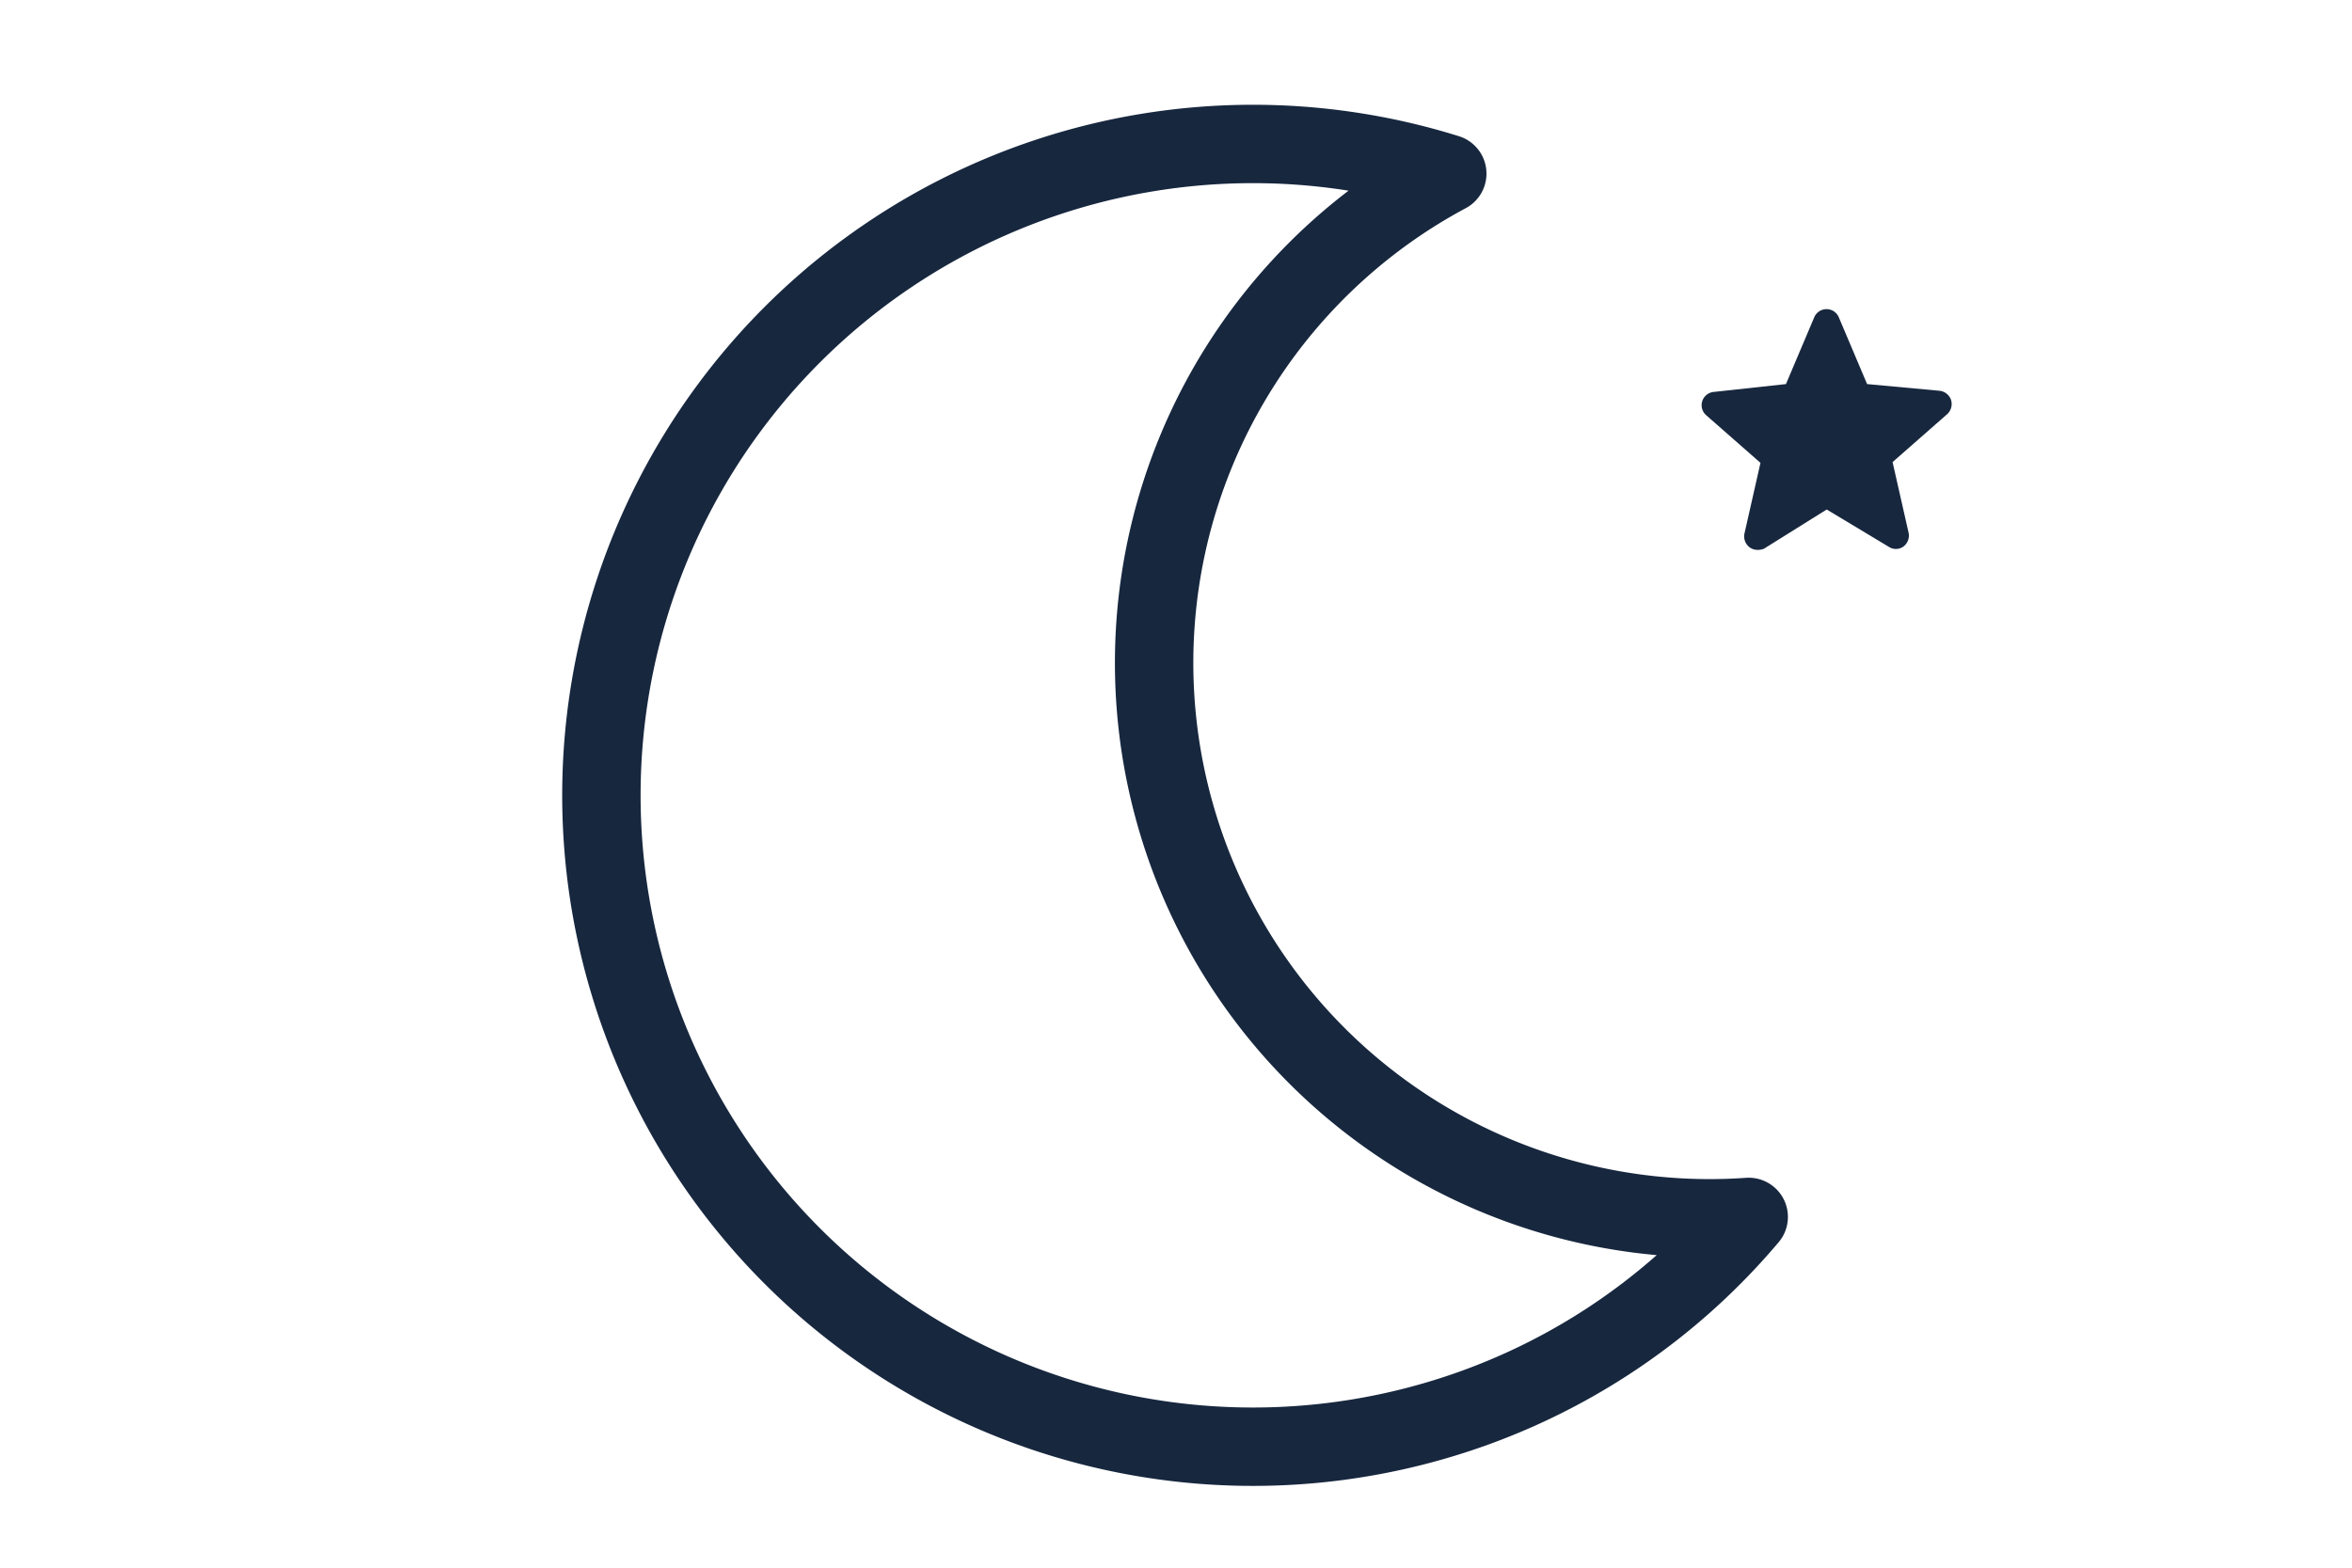 <?xml version="1.0" encoding="UTF-8"?> <svg xmlns="http://www.w3.org/2000/svg" id="Layer_1" data-name="Layer 1" viewBox="0 0 60 40"><defs><style>.cls-1{fill:none;stroke:#17273e;stroke-linecap:round;stroke-linejoin:round;stroke-width:2px;}.cls-2{fill:#17273e;}</style></defs><path class="cls-1" d="M30,20.85A14.16,14.16,0,0,1,36.92,4.43a16.62,16.62,0,1,0-.31,31.82,16.48,16.48,0,0,0,8-5.2A14.17,14.17,0,0,1,30,20.85Z"></path><path class="cls-2" d="M49.77,10.2a.35.35,0,0,0-.3-.23L47.63,9.8l-.72-1.7a.34.34,0,0,0-.63,0l-.72,1.7L43.72,10a.34.34,0,0,0-.2.59l1.39,1.22-.41,1.81a.35.35,0,0,0,.14.35.33.33,0,0,0,.19.06A.41.41,0,0,0,45,14L46.6,13l1.58.95a.33.33,0,0,0,.37,0,.35.35,0,0,0,.14-.35l-.41-1.81,1.39-1.22A.35.35,0,0,0,49.77,10.2Z"></path></svg> 